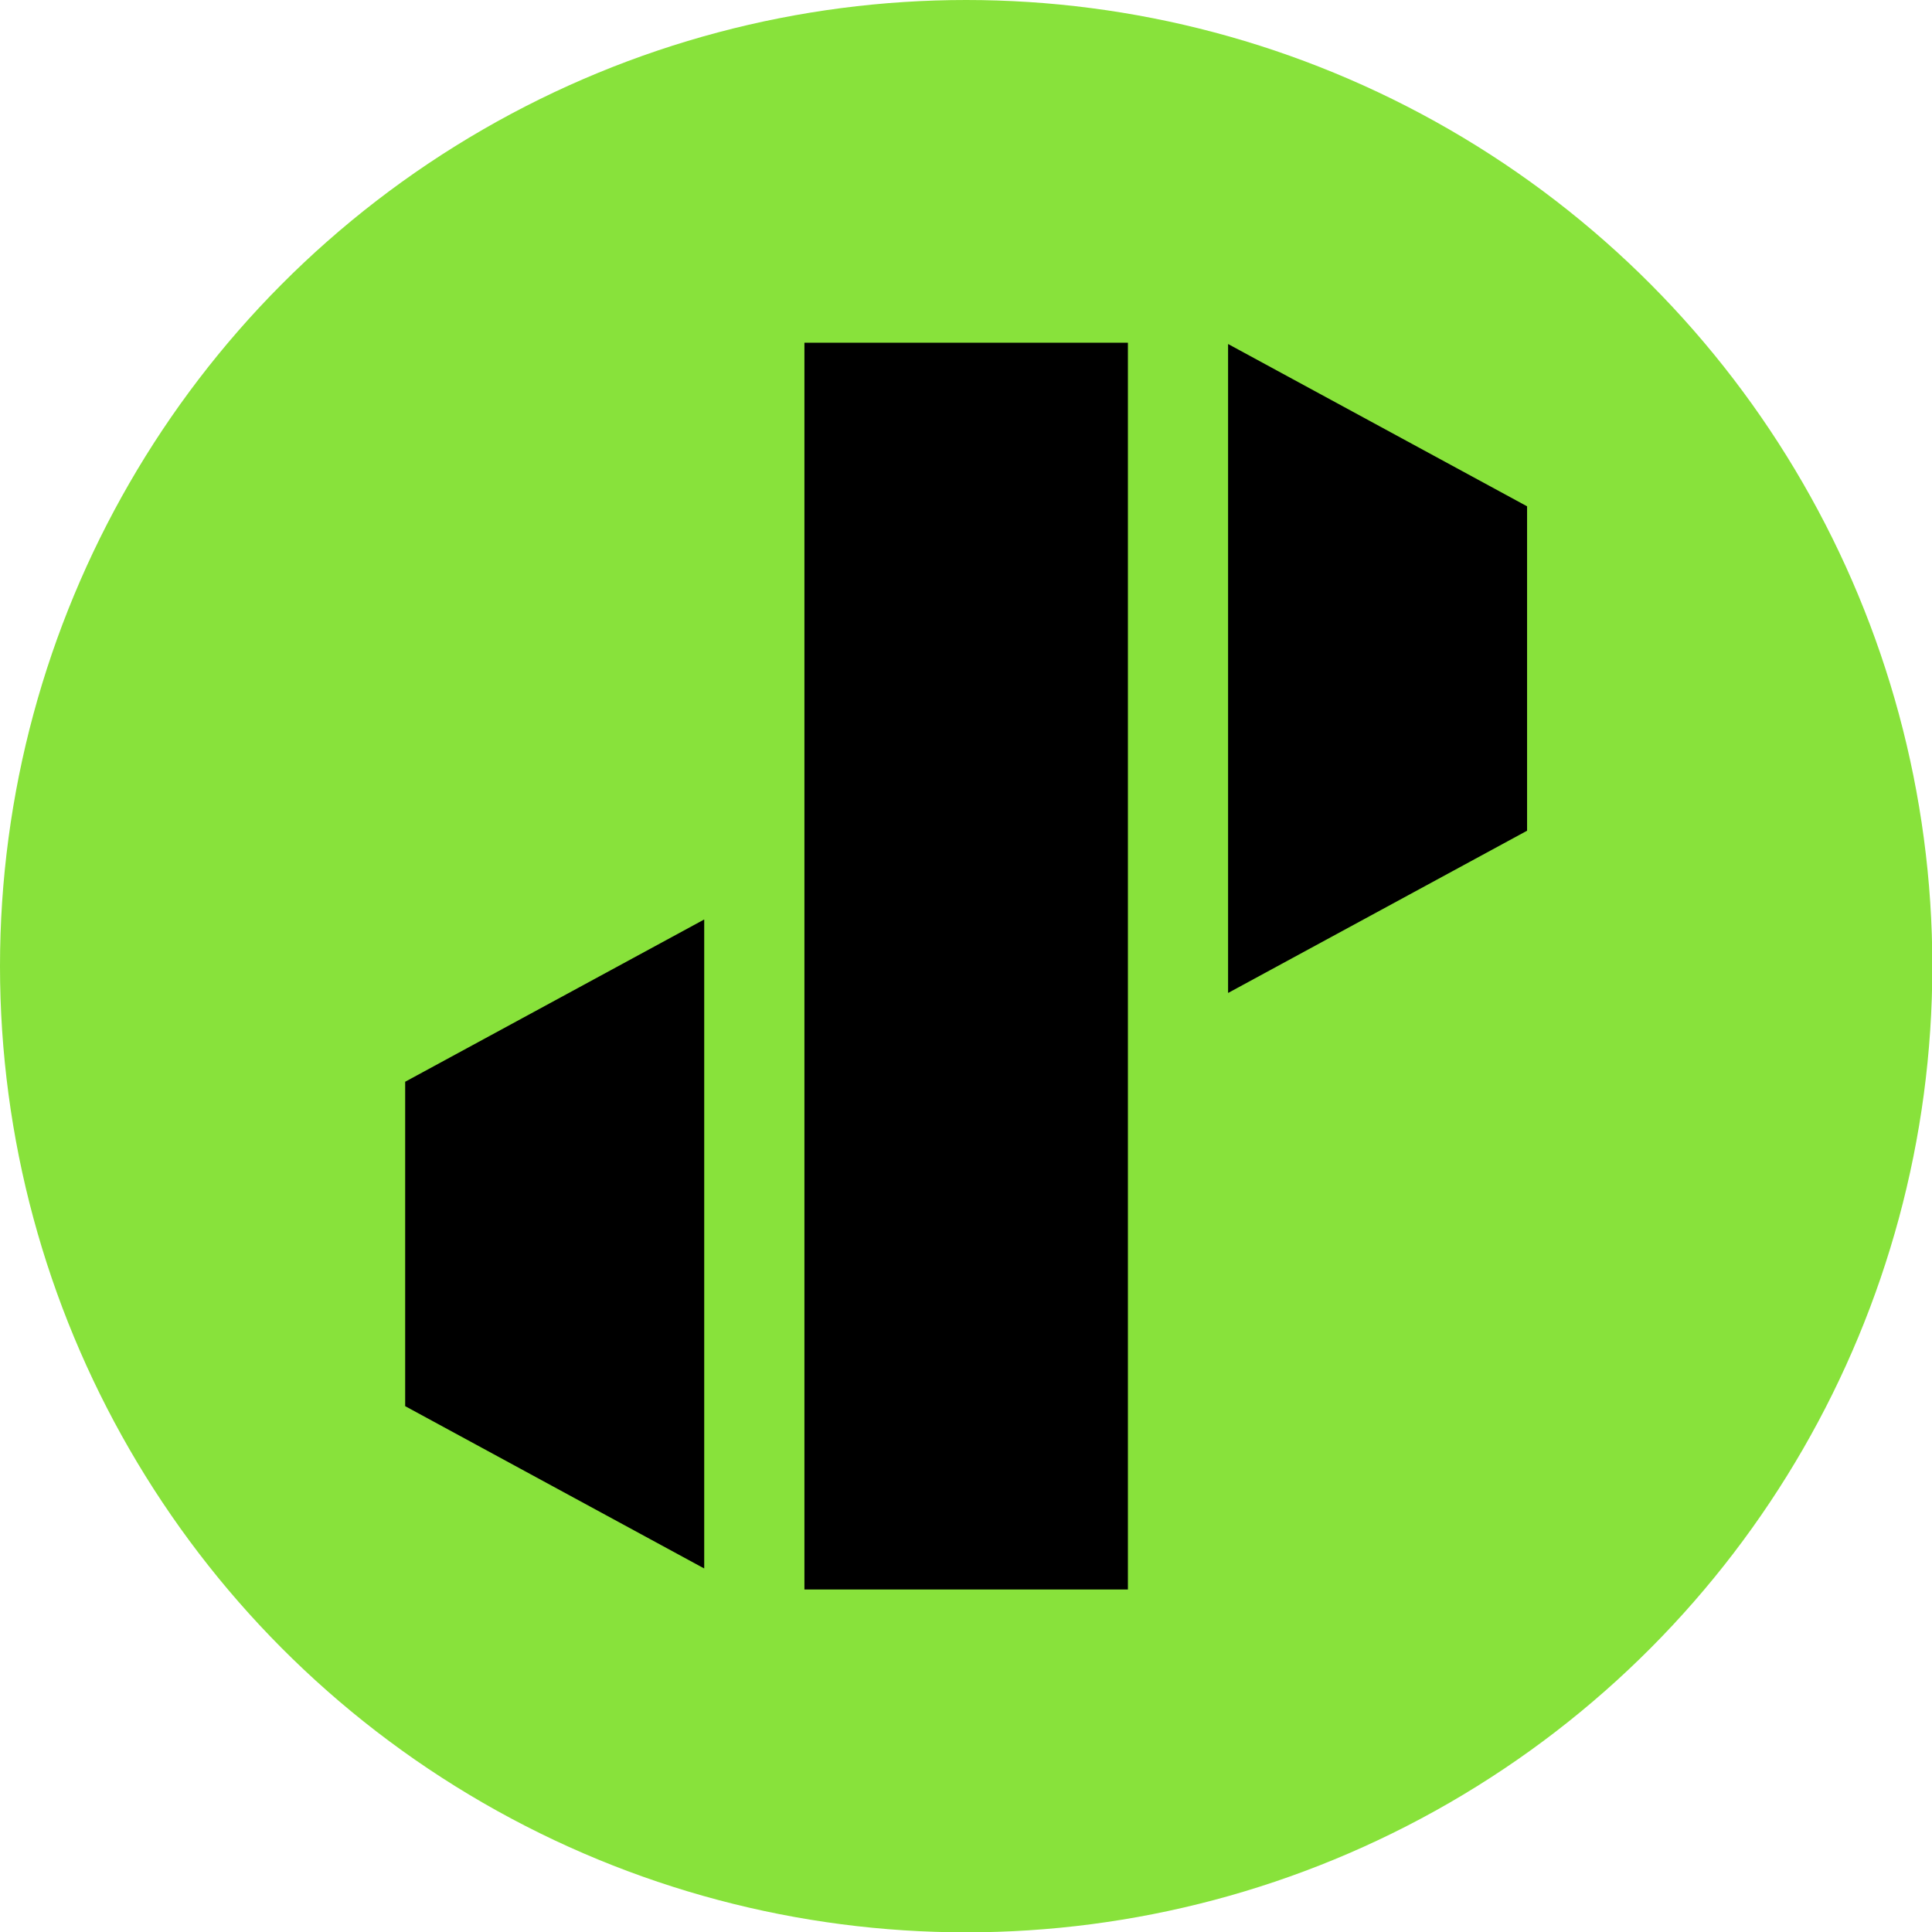 <svg width="46" height="46" viewBox="0 0 46 46" fill="none" xmlns="http://www.w3.org/2000/svg">
<circle cx="23.004" cy="23.004" r="23.004" fill="#88E23B"/>
<rect x="19.153" y="8.16" width="7.702" height="29.685" fill="black"/>
<path fill-rule="evenodd" clip-rule="evenodd" d="M29.24 23.639L29.244 23.64L36.359 19.779V12.055L29.244 8.193L29.24 8.195V23.639Z" fill="black"/>
<path fill-rule="evenodd" clip-rule="evenodd" d="M16.767 21.897L16.762 21.895L9.647 25.756L9.647 33.48L16.762 37.342L16.767 37.34L16.767 21.897Z" fill="black"/>
</svg>
